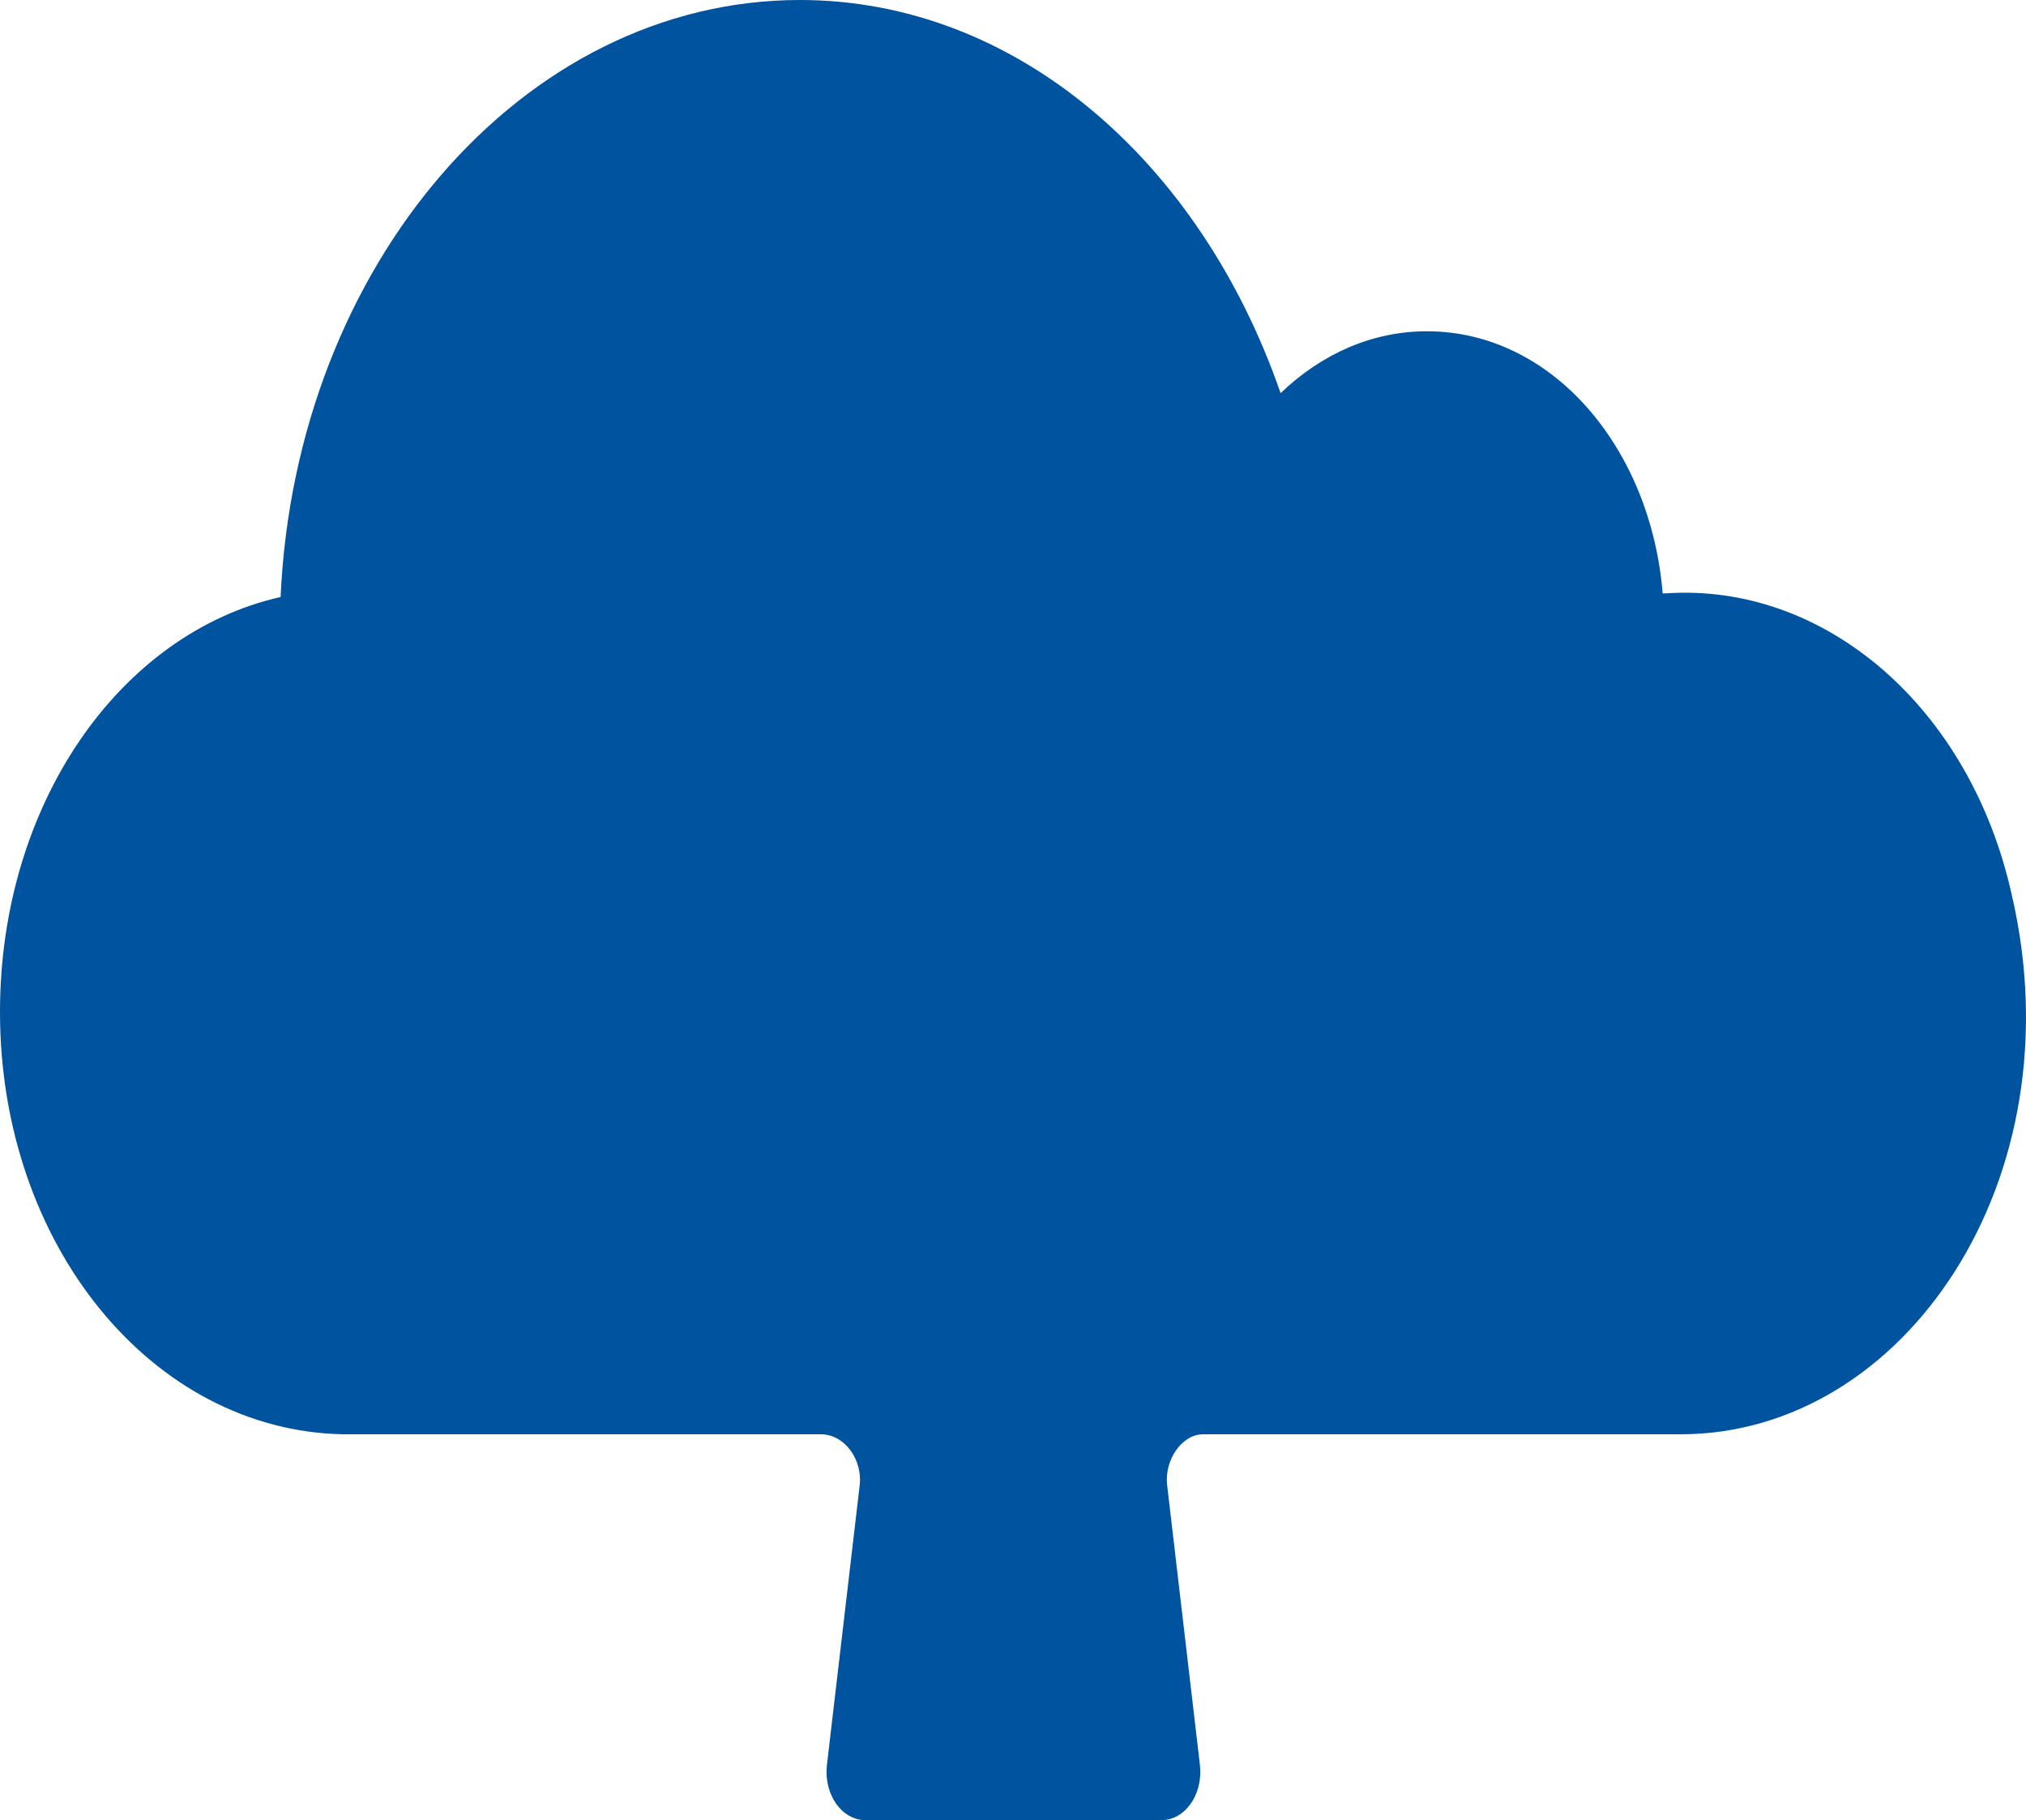 <svg width="1517" height="1363" viewBox="0 0 1517 1363" fill="none" xmlns="http://www.w3.org/2000/svg">
<path d="M643.709 1112.21L619.123 1322.11C616.888 1343.92 630.299 1363 648.18 1363H869.455C887.336 1363 900.746 1343.92 898.511 1322.11L873.925 1112.21C871.69 1093.13 885.101 1074.04 900.746 1074.04H1236.01C1238.25 1074.04 1240.48 1074.04 1242.72 1074.04C1247.19 1074.04 1251.66 1074.04 1258.36 1074.04C1425.99 1074.04 1555.63 883.224 1506.46 670.596C1475.17 528.844 1365.65 436.16 1247.19 444.338H1244.95C1236.01 335.298 1162.25 248.066 1068.38 248.066C1028.15 248.066 990.15 264.422 958.859 294.408C898.511 119.944 759.934 0 599.007 0C391.143 0 221.275 198.998 210.1 447.064C89.404 474.324 0 602.446 0 757.828C0 932.292 113.99 1071.32 257.037 1074.04H614.653C632.534 1074.04 645.944 1093.13 643.709 1112.21Z" fill="#00539F"/>
</svg>
